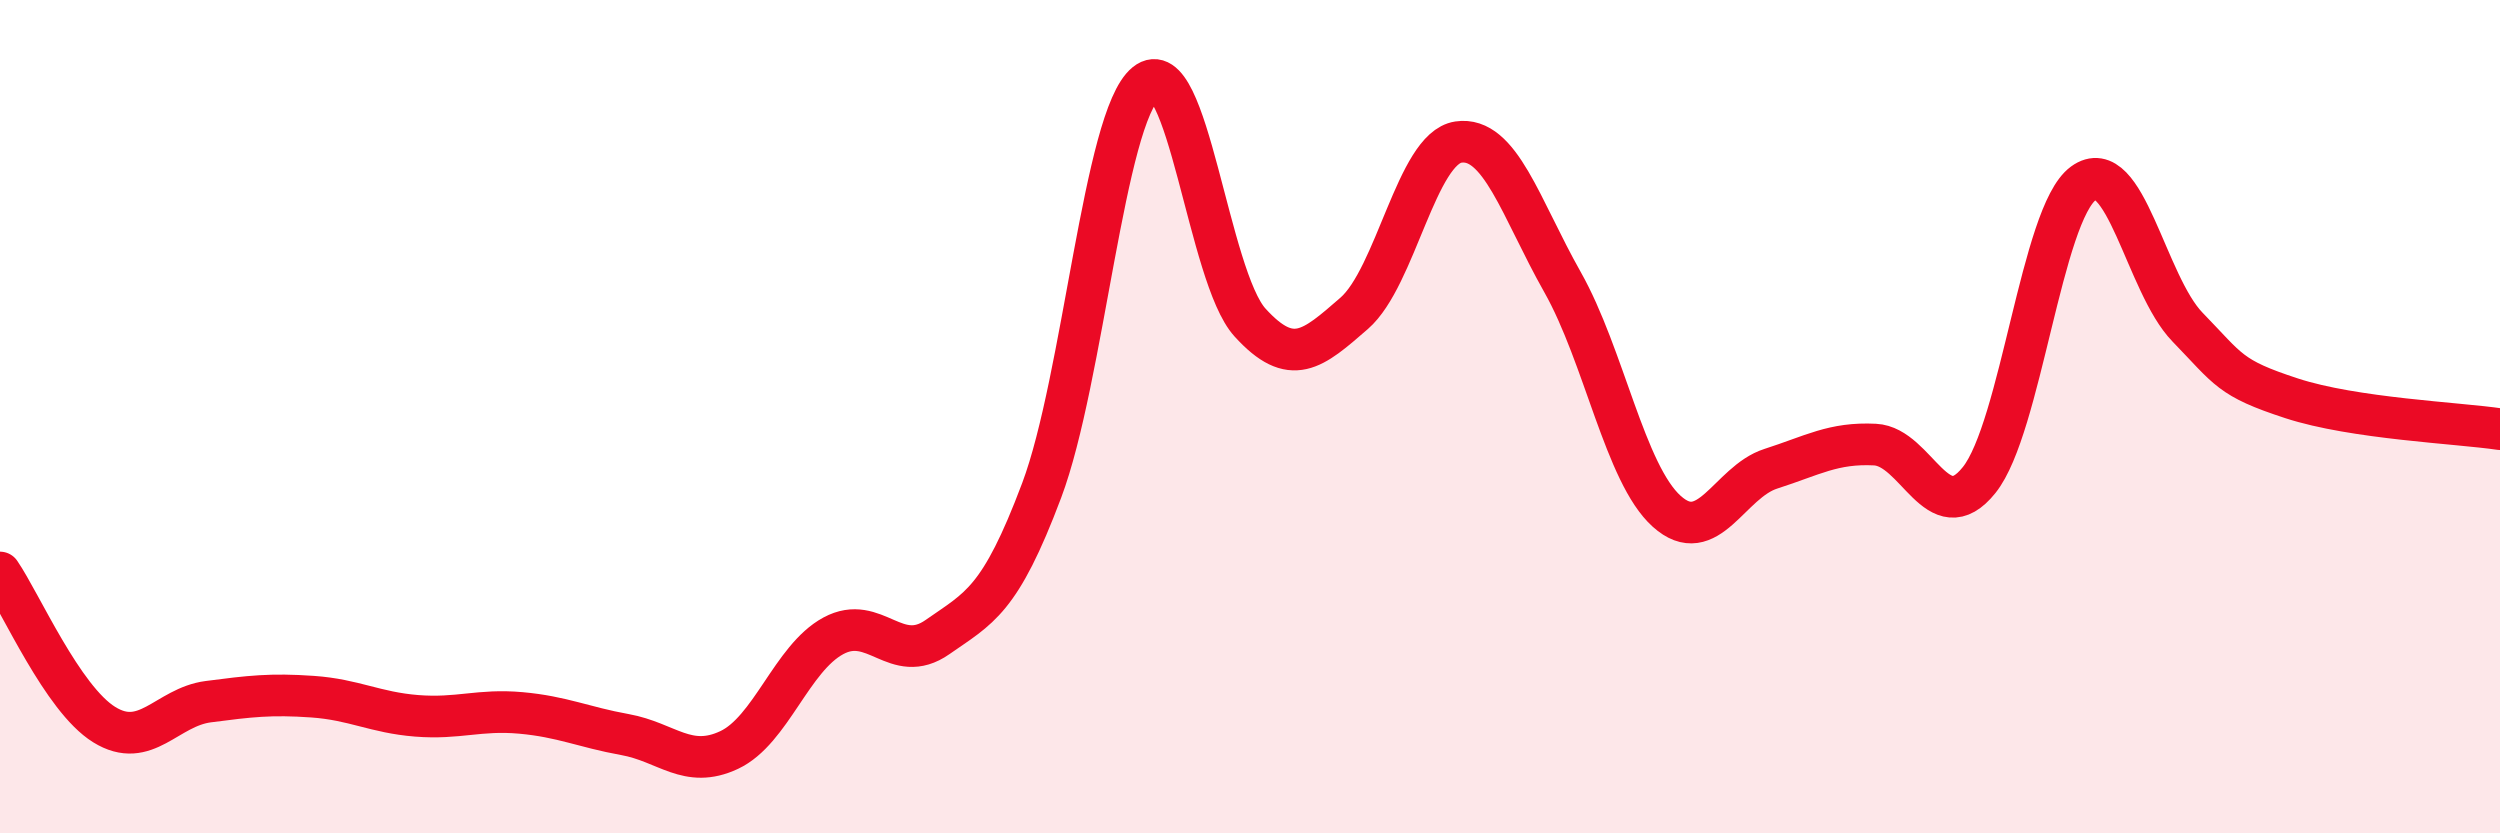 
    <svg width="60" height="20" viewBox="0 0 60 20" xmlns="http://www.w3.org/2000/svg">
      <path
        d="M 0,13.74 C 0.5,14.47 1.5,16.77 2.5,17.39 C 3.5,18.01 4,16.97 5,16.84 C 6,16.71 6.5,16.65 7.5,16.72 C 8.5,16.79 9,17.1 10,17.18 C 11,17.26 11.5,17.02 12.5,17.11 C 13.5,17.2 14,17.45 15,17.63 C 16,17.81 16.5,18.47 17.5,18 C 18.5,17.53 19,15.8 20,15.26 C 21,14.72 21.5,15.99 22.5,15.29 C 23.5,14.59 24,14.43 25,11.77 C 26,9.11 26.5,2.81 27.5,2 C 28.5,1.19 29,6.64 30,7.74 C 31,8.84 31.5,8.39 32.5,7.52 C 33.5,6.65 34,3.56 35,3.41 C 36,3.26 36.5,5 37.5,6.77 C 38.5,8.54 39,11.37 40,12.27 C 41,13.17 41.5,11.57 42.5,11.25 C 43.5,10.93 44,10.62 45,10.67 C 46,10.72 46.5,12.77 47.5,11.52 C 48.5,10.27 49,5.13 50,4.4 C 51,3.67 51.5,6.82 52.5,7.85 C 53.5,8.88 53.5,9.07 55,9.56 C 56.5,10.05 59,10.15 60,10.3L60 20L0 20Z"
        fill="#EB0A25"
        opacity="0.1"
        stroke-linecap="round"
        stroke-linejoin="round"
      />
      <path
        d="M 0,13.74 C 0.5,14.47 1.5,16.77 2.5,17.39 C 3.5,18.01 4,16.97 5,16.84 C 6,16.71 6.5,16.65 7.5,16.72 C 8.5,16.79 9,17.1 10,17.18 C 11,17.26 11.5,17.02 12.5,17.11 C 13.5,17.2 14,17.45 15,17.63 C 16,17.81 16.5,18.47 17.5,18 C 18.5,17.53 19,15.8 20,15.26 C 21,14.72 21.5,15.99 22.5,15.29 C 23.5,14.59 24,14.43 25,11.77 C 26,9.11 26.5,2.81 27.5,2 C 28.5,1.19 29,6.64 30,7.74 C 31,8.84 31.5,8.39 32.5,7.52 C 33.5,6.65 34,3.56 35,3.41 C 36,3.26 36.5,5 37.5,6.77 C 38.5,8.54 39,11.37 40,12.27 C 41,13.17 41.5,11.57 42.5,11.25 C 43.5,10.93 44,10.62 45,10.67 C 46,10.72 46.5,12.77 47.5,11.52 C 48.5,10.27 49,5.13 50,4.4 C 51,3.67 51.5,6.82 52.5,7.85 C 53.5,8.88 53.5,9.07 55,9.56 C 56.5,10.05 59,10.15 60,10.3"
        stroke="#EB0A25"
        stroke-width="1"
        fill="none"
        stroke-linecap="round"
        stroke-linejoin="round"
      />
    </svg>
  